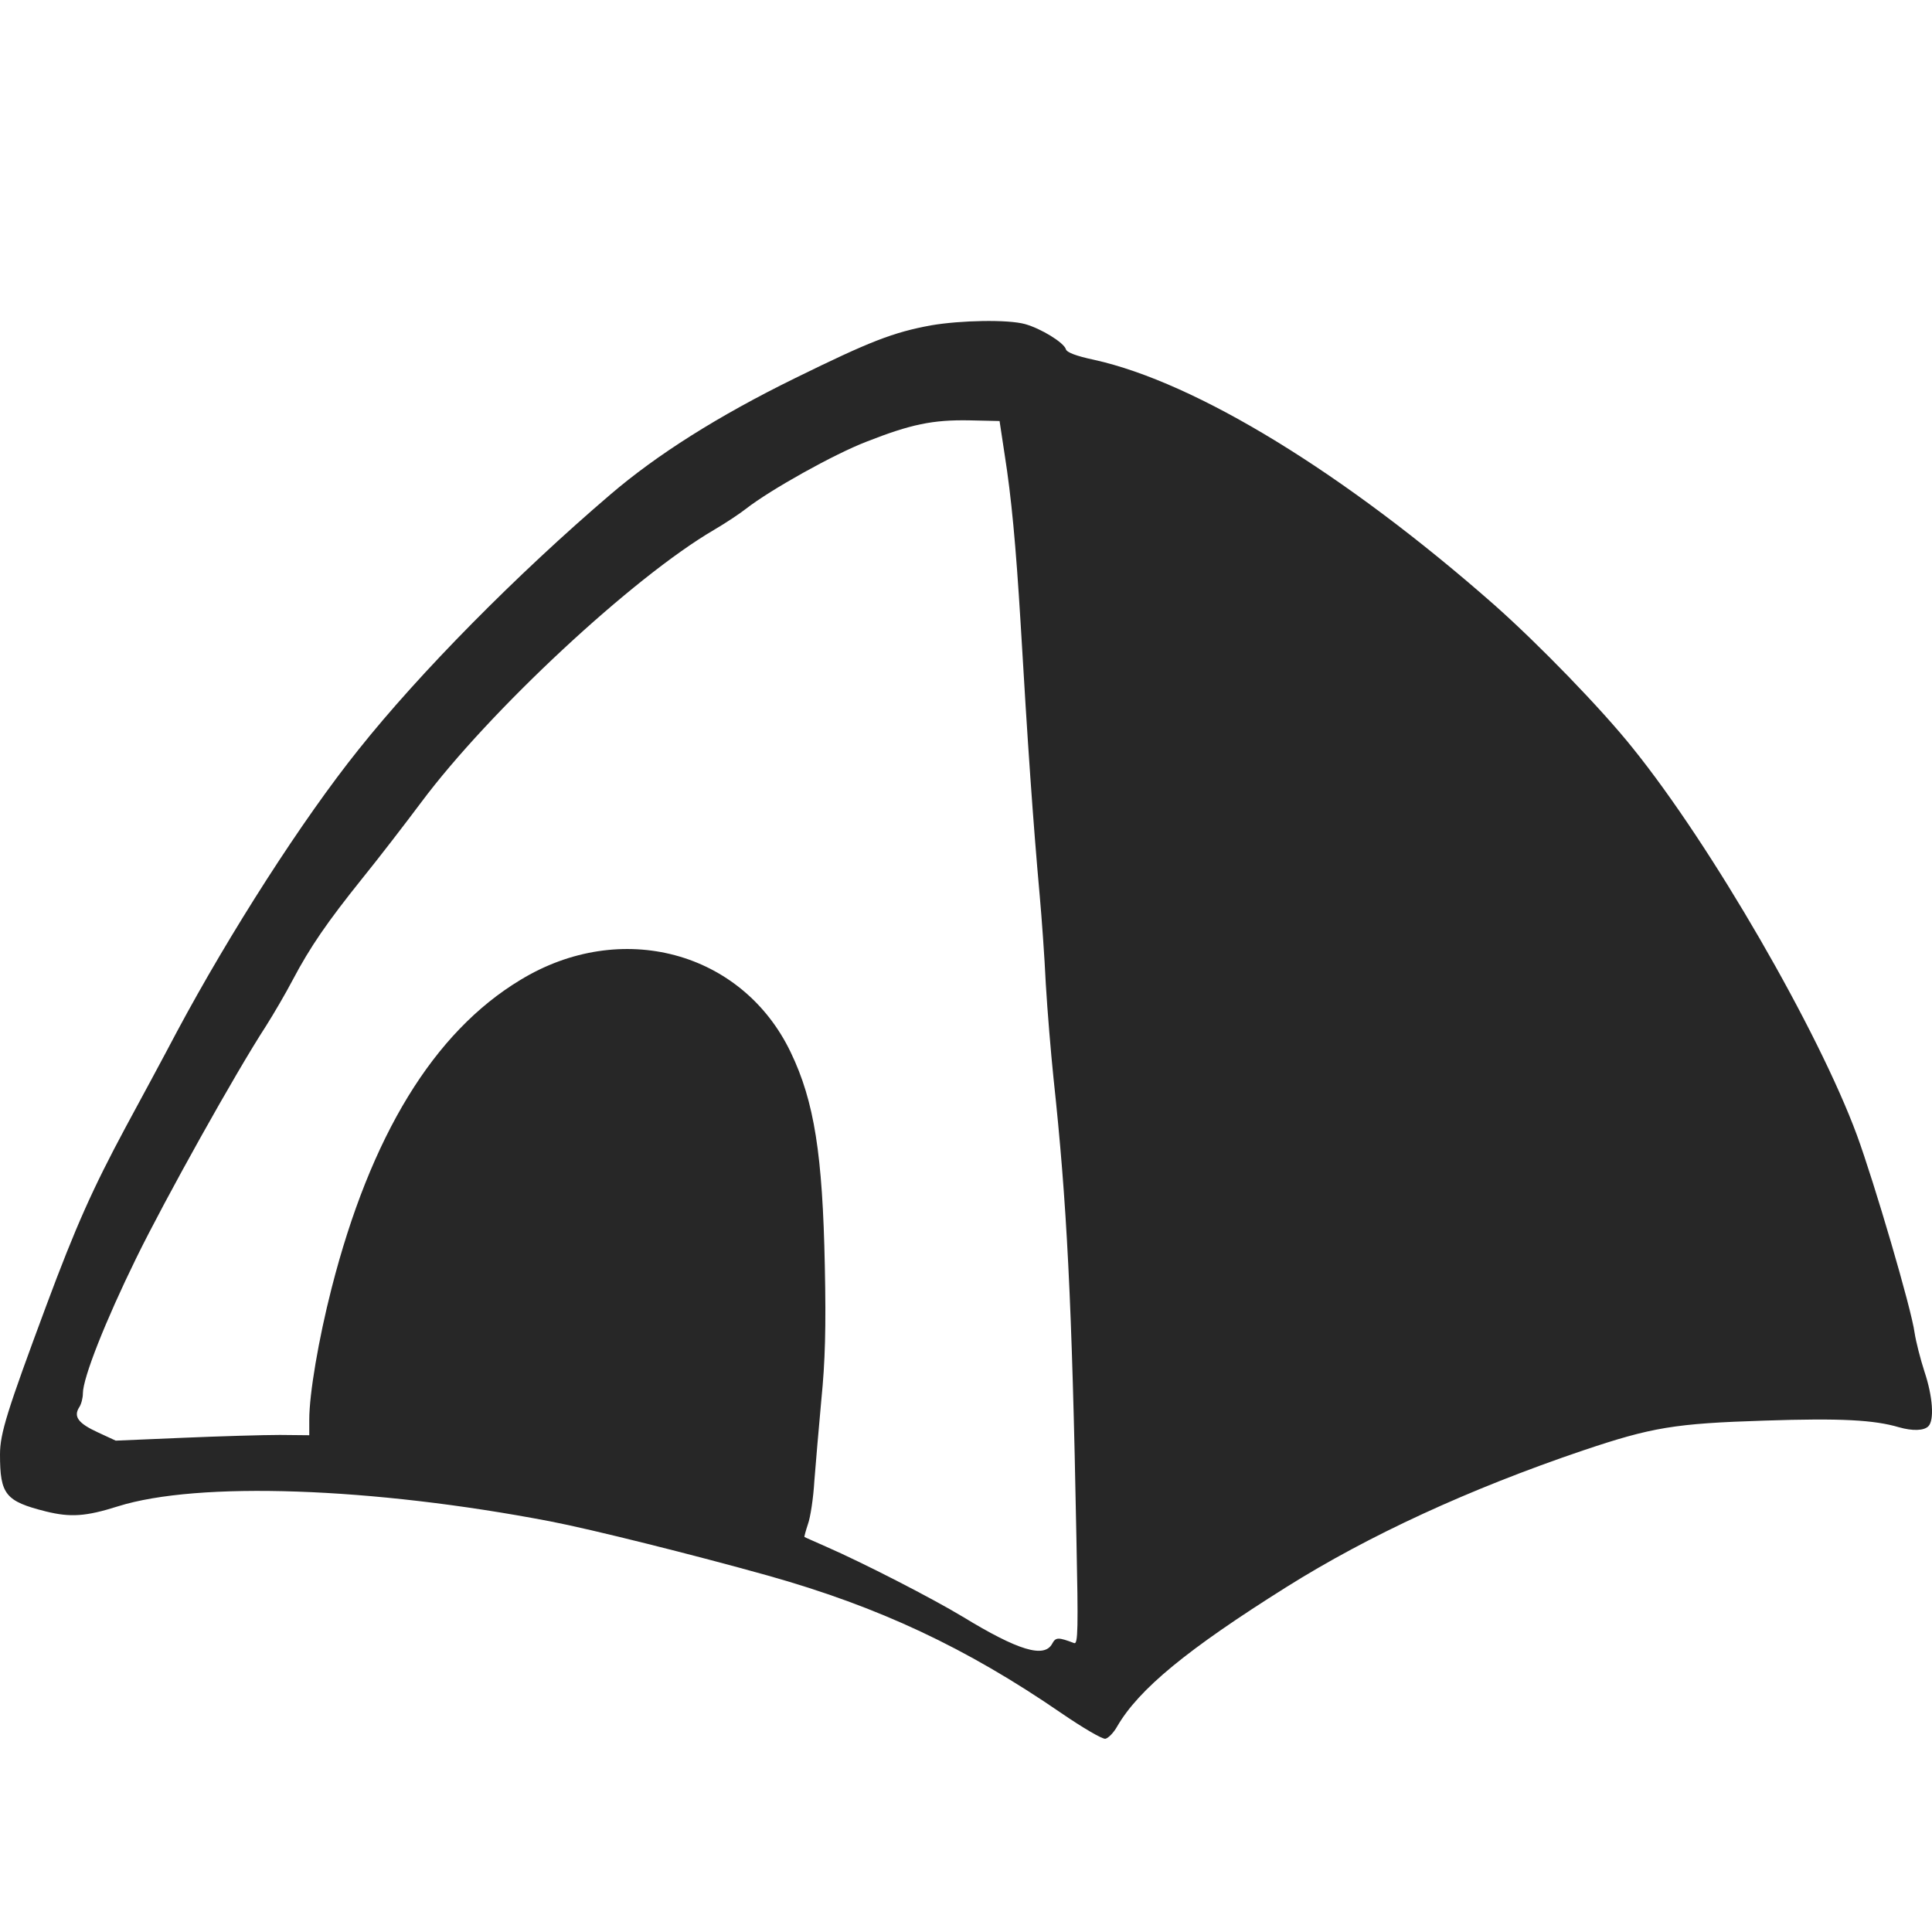 <?xml version="1.0" encoding="UTF-8"?> <svg xmlns="http://www.w3.org/2000/svg" width="40" height="40" viewBox="0 0 40 40" fill="none"> <path d="M19.276 6.736C18.49 6.881 18.015 7.066 16.47 7.825C14.866 8.611 13.598 9.416 12.641 10.235C10.694 11.898 8.687 13.932 7.426 15.516C6.265 16.962 4.759 19.312 3.664 21.358C3.386 21.886 2.905 22.777 2.601 23.338C1.921 24.606 1.571 25.385 0.957 27.035C0.152 29.2 0 29.675 0 30.111C0 30.943 0.112 31.082 0.951 31.293C1.459 31.418 1.776 31.398 2.442 31.187C4.099 30.666 7.704 30.791 11.387 31.497C12.252 31.663 14.384 32.197 15.896 32.62C18.2 33.267 20.008 34.118 21.969 35.465C22.411 35.768 22.827 36.013 22.887 35.999C22.946 35.986 23.058 35.874 23.131 35.742C23.58 34.97 24.576 34.151 26.636 32.857C28.339 31.788 30.412 30.831 32.769 30.032C34.201 29.55 34.67 29.471 36.538 29.412C38.115 29.359 38.802 29.398 39.317 29.55C39.594 29.629 39.832 29.623 39.924 29.53C40.05 29.405 40.017 28.916 39.845 28.401C39.759 28.137 39.667 27.774 39.64 27.596C39.574 27.094 38.802 24.474 38.446 23.503C37.647 21.338 35.435 17.509 33.805 15.489C33.158 14.678 31.858 13.338 30.933 12.519C27.851 9.806 24.774 7.918 22.649 7.449C22.279 7.37 22.088 7.297 22.068 7.231C22.028 7.093 21.553 6.802 21.223 6.71C20.866 6.611 19.89 6.631 19.276 6.736ZM20.8 9.41C20.939 10.288 21.032 11.278 21.131 12.908C21.276 15.39 21.388 17.008 21.527 18.552C21.566 18.988 21.626 19.807 21.652 20.368C21.685 20.929 21.758 21.807 21.811 22.315C22.088 24.896 22.193 26.896 22.286 31.847C22.325 33.722 22.319 34.045 22.24 34.019C21.91 33.894 21.857 33.894 21.784 34.032C21.619 34.336 21.078 34.171 19.929 33.471C19.295 33.088 17.869 32.356 17.097 32.019C16.86 31.913 16.662 31.828 16.655 31.821C16.648 31.821 16.681 31.695 16.727 31.557C16.78 31.412 16.84 31.009 16.86 30.666C16.886 30.322 16.952 29.563 17.005 28.982C17.084 28.19 17.104 27.497 17.077 26.21C17.031 23.906 16.86 22.804 16.371 21.787C15.368 19.694 12.853 19.021 10.773 20.289C8.978 21.371 7.671 23.517 6.865 26.672C6.595 27.728 6.403 28.857 6.403 29.392V29.715L5.796 29.709C5.459 29.709 4.555 29.735 3.789 29.768L2.396 29.827L2.027 29.656C1.624 29.471 1.518 29.332 1.637 29.141C1.683 29.075 1.716 28.943 1.716 28.85C1.716 28.527 2.185 27.345 2.819 26.051C3.419 24.824 4.878 22.209 5.505 21.246C5.664 20.995 5.915 20.566 6.06 20.289C6.423 19.602 6.773 19.094 7.499 18.189C7.836 17.773 8.384 17.061 8.72 16.612C10.133 14.717 13.103 11.951 14.787 10.968C15.024 10.829 15.322 10.631 15.447 10.532C15.955 10.136 17.269 9.403 17.936 9.146C18.86 8.783 19.309 8.69 20.068 8.703L20.695 8.717L20.8 9.41Z" fill="#272727"></path> </svg> 